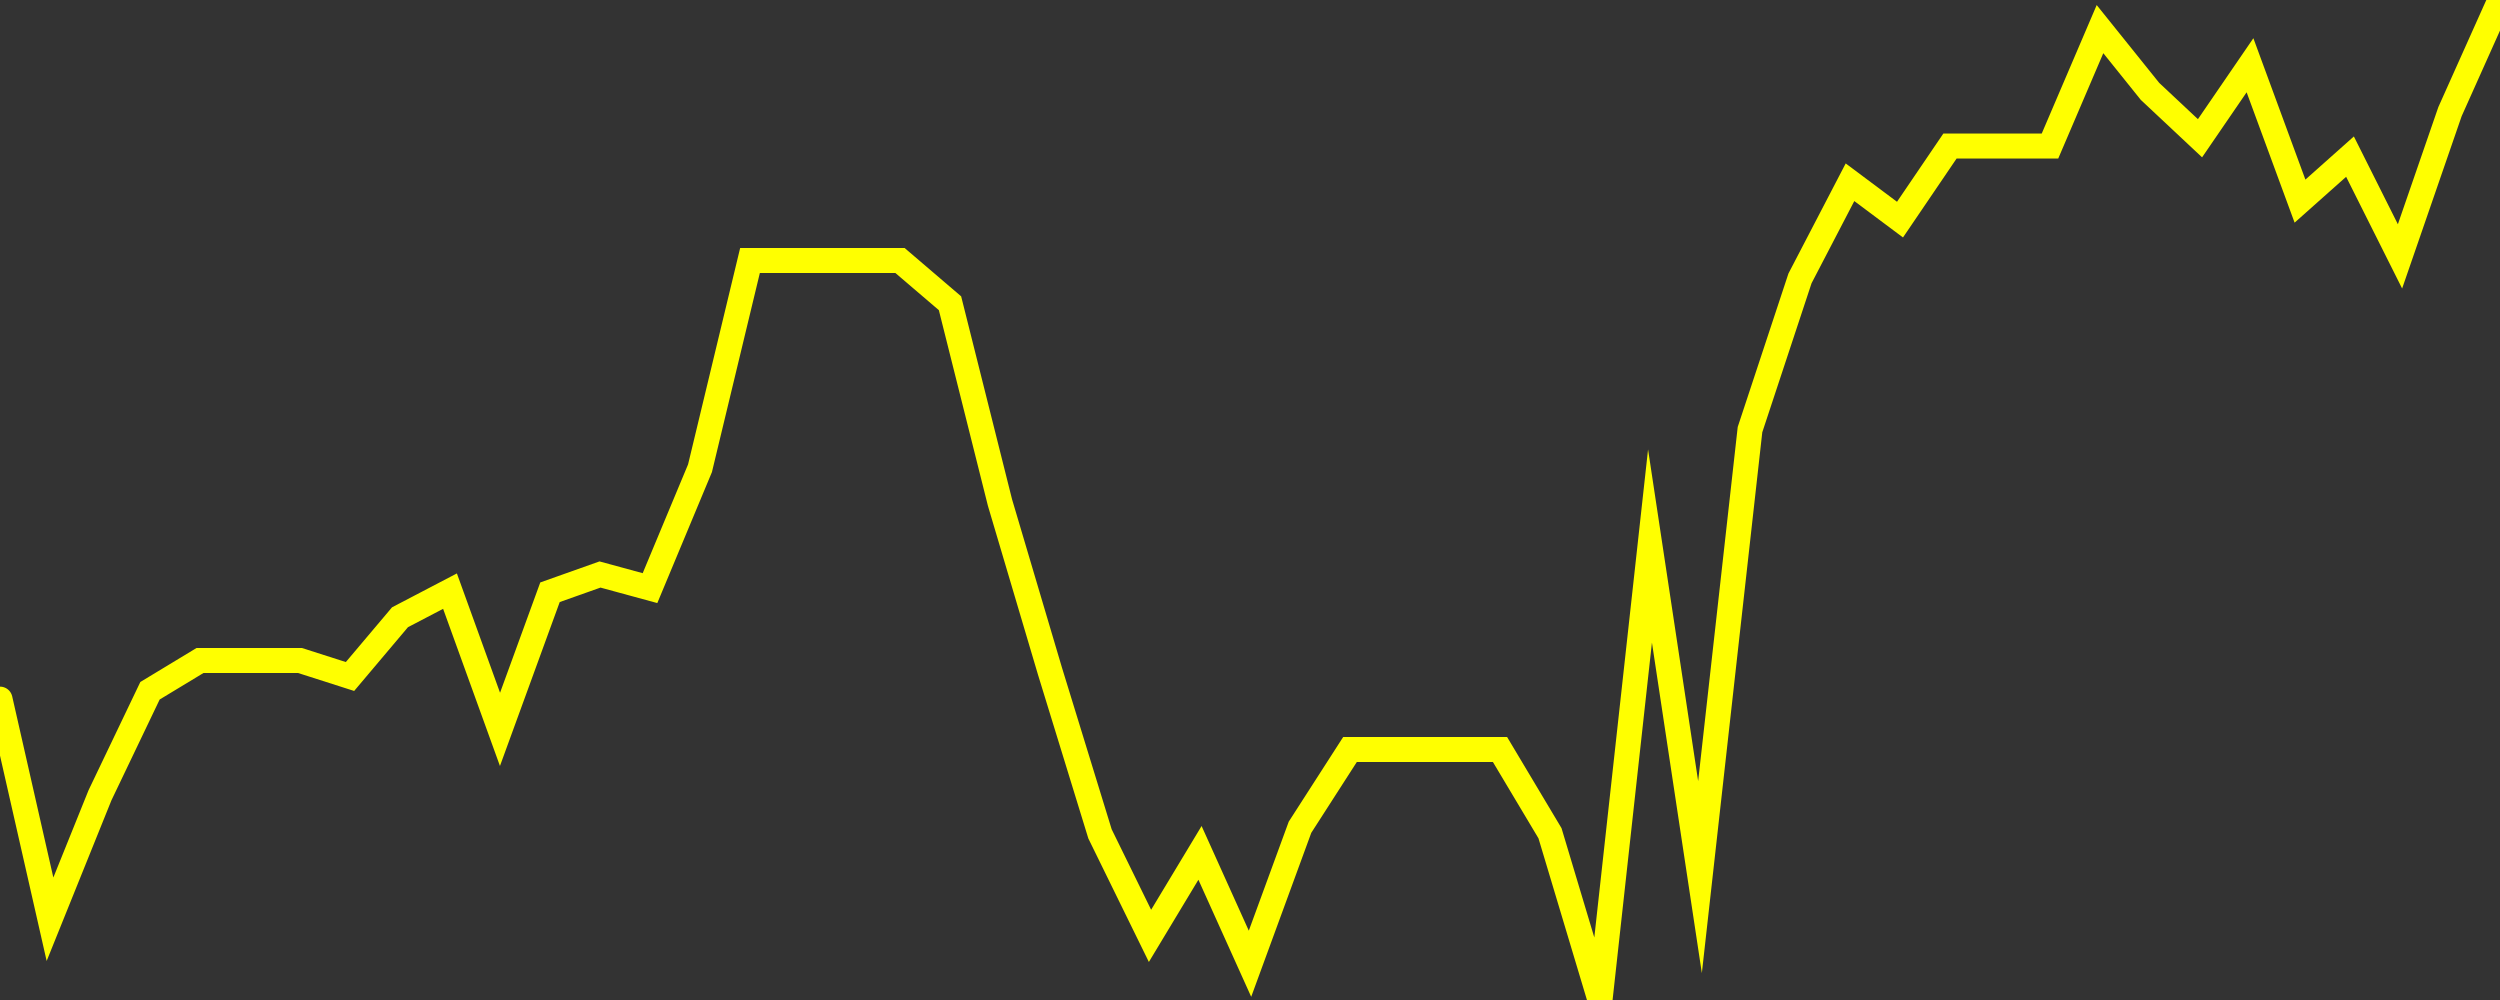 <?xml version="1.0" encoding="UTF-8" standalone="no"?>
<!DOCTYPE svg PUBLIC "-//W3C//DTD SVG 1.1//EN" "http://www.w3.org/Graphics/SVG/1.1/DTD/svg11.dtd">
<svg xmlns:xlink="http://www.w3.org/1999/xlink" viewBox="0 0 200 80" height="80px" version="1.1" width="200px" x="0px" y="0px" xmlns="http://www.w3.org/2000/svg">
  <rect x="0" y="0" width="200" height="80" fill="#333333" stroke="none"/>
  <defs>
    <clipPath id="clip-1748690942">
      <rect height="80" width="200" x="0" y="0"/>
    </clipPath>
  </defs>
  <style>

  .path {
  }
  
  @keyframes dash {
    from {
      stroke-dashoffset: 3000;
    }
    to {
      stroke-dashoffset: 4000;
    }
  }
  </style>
  <rect height="80" style="fill:rgb(255,255,255);fill-opacity:0;stroke:none;" width="200" x="0" y="0"/>
  <rect height="80" style="fill:rgb(255,255,255);fill-opacity:0;stroke:none;" width="200" x="0" y="0"/>
  <polyline  class="path" style="fill:none;stroke:rgb(255,255,0);stroke-width:2;stroke-miterlimit:10;stroke-linecap:round;" points = "0,55.93 4,73.54 8,63.62 12,55.26 16,52.84 20,52.84 24,52.84 28,54.12 32,49.38 36,47.29 40,58.35 44,47.38 48,45.96 52,47.05 56,37.46 60,20.84 64,20.84 68,20.84 72,20.84 76,24.26 80,40.21 84,53.7 88,66.71 92,74.87 96,68.23 100,77.1 104,66.18 108,59.96 112,59.96 116,59.96 120,59.96 124,66.66 128,80 132,43.68 136,70.17 140,34.37 144,22.27 148,14.58 152,17.57 156,11.68 160,11.68 164,11.68 168,2.33 172,7.31 176,11.06 180,5.22 184,16.09 188,12.53 192,20.51 196,8.93 200,0"/>

  <!--Generated in 0.22424793243408s @ 1748765084 - ADWHIT.com -->
  <!-- 
  minVal: 7.0104
  maxVal: 7.1789
  -->
</svg>